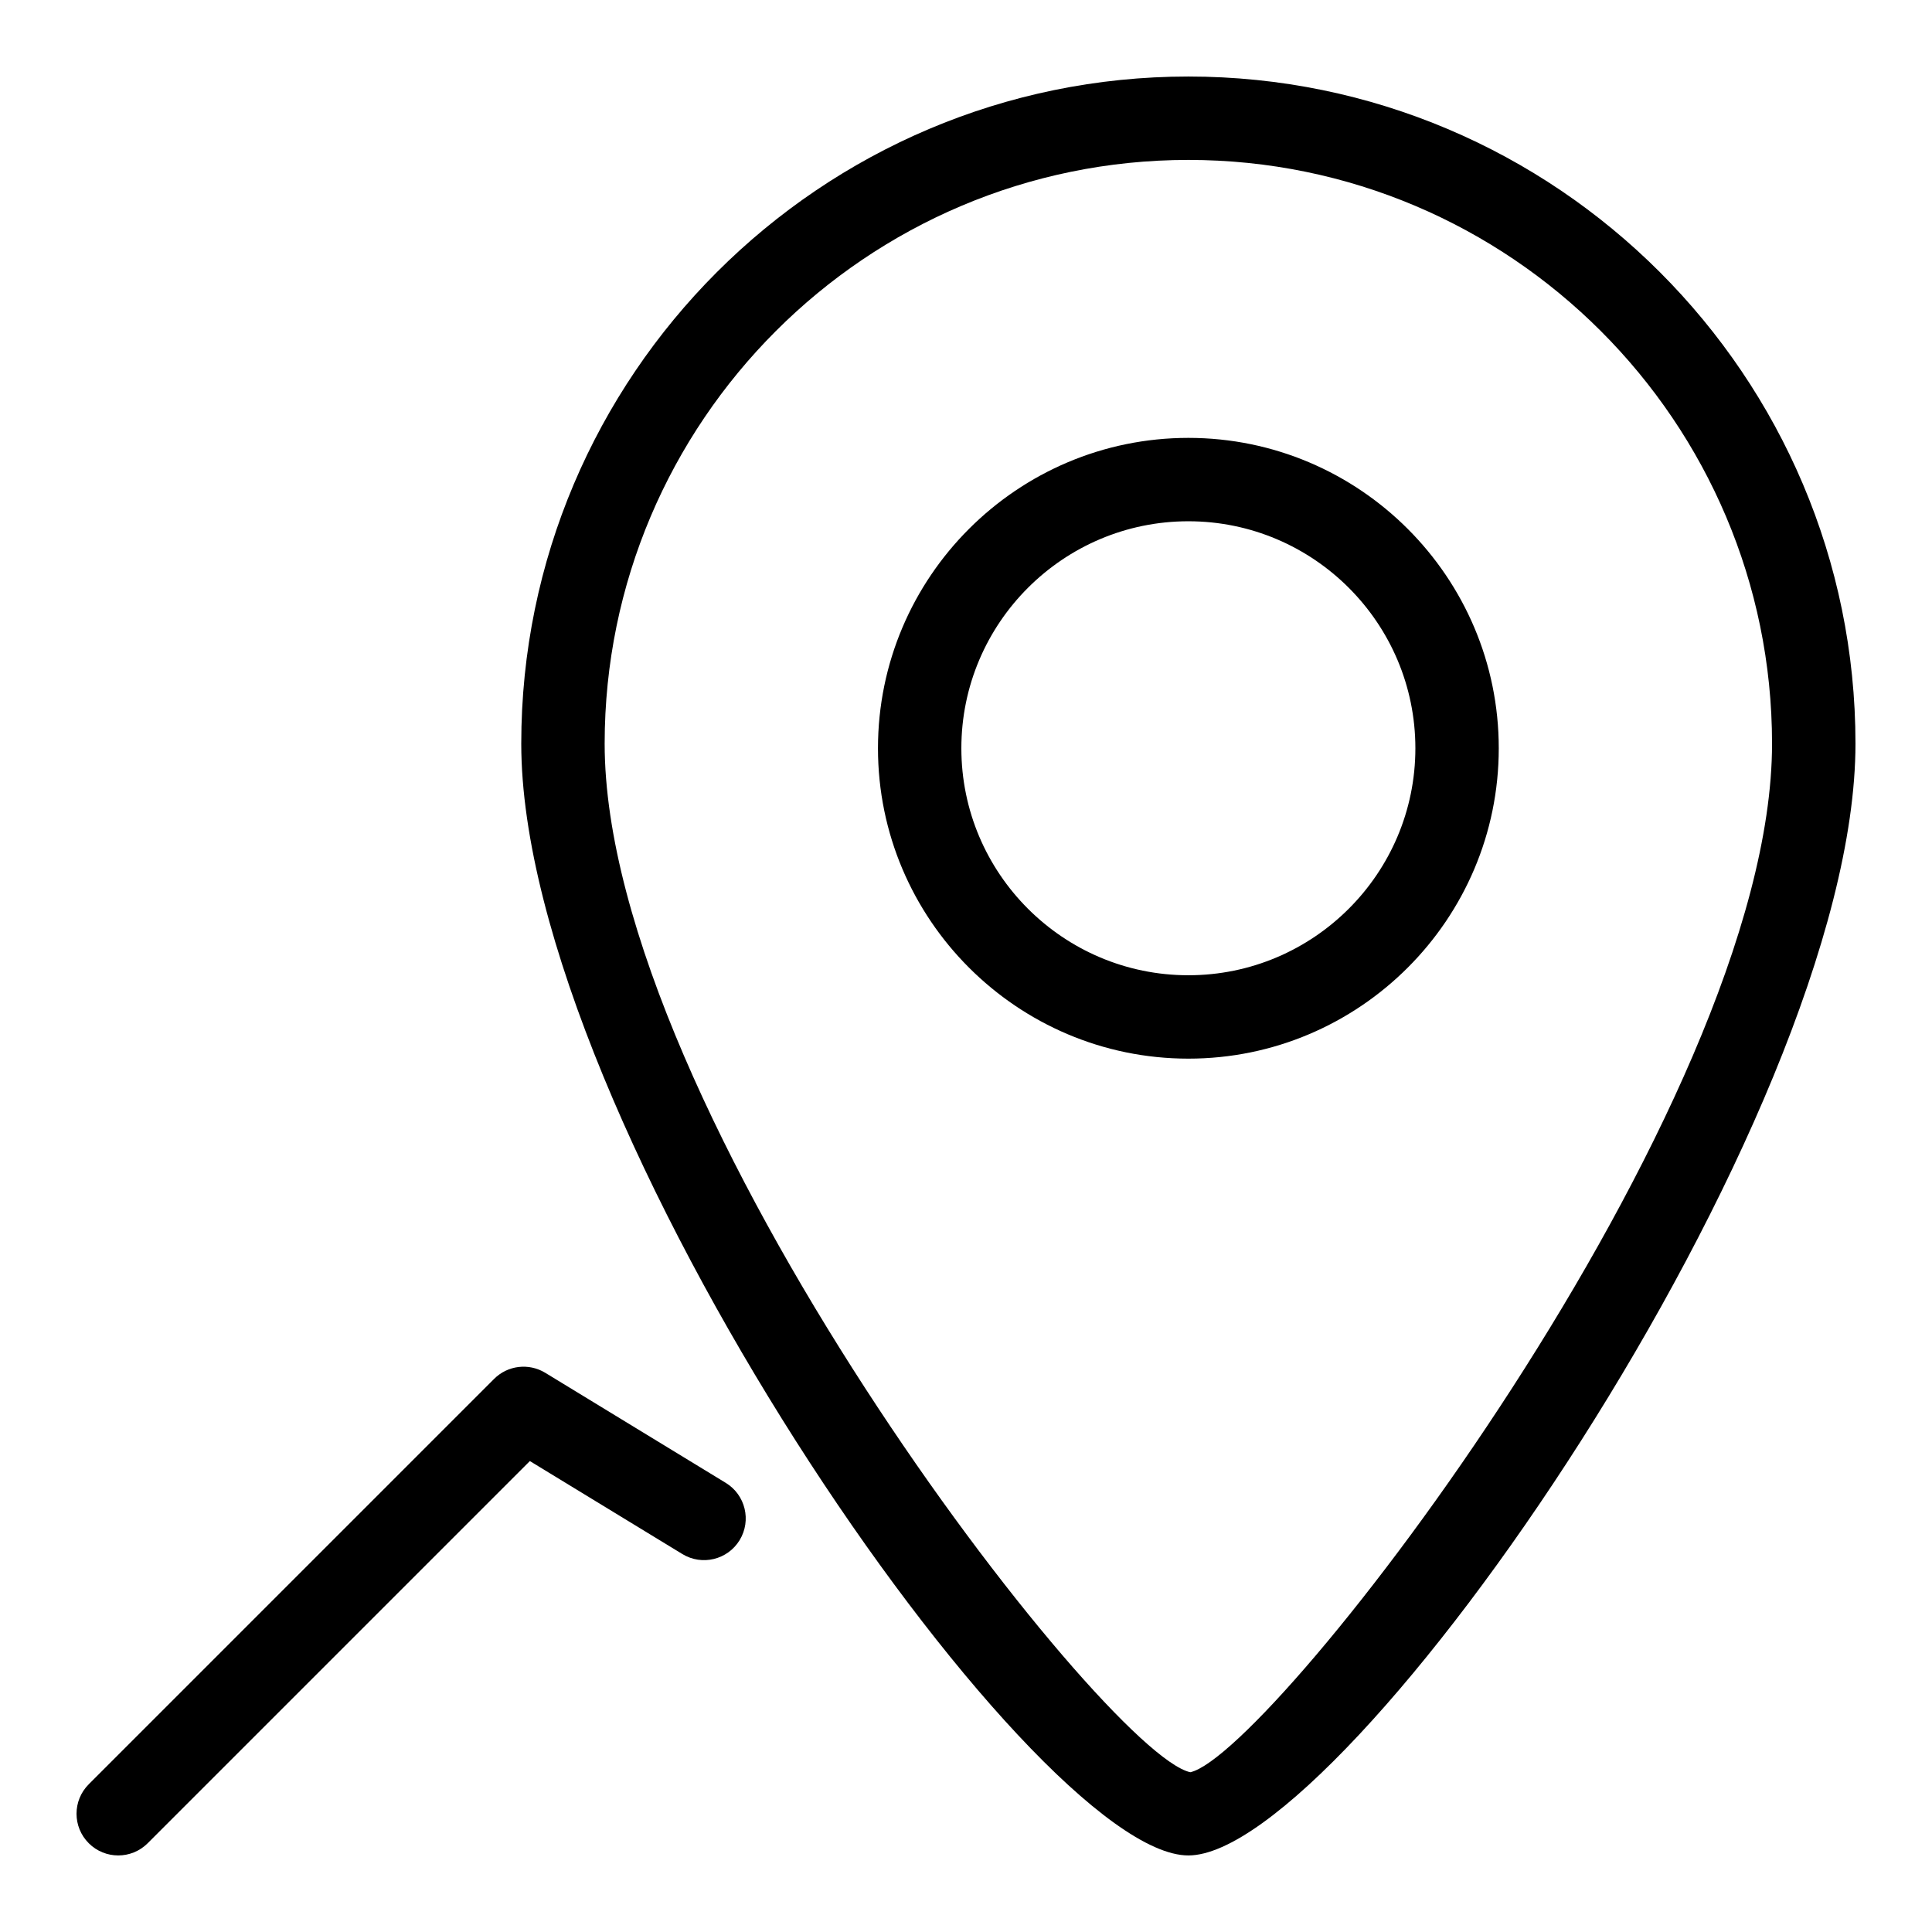 <?xml version="1.0" encoding="UTF-8"?>
<!-- The Best Svg Icon site in the world: iconSvg.co, Visit us! https://iconsvg.co -->
<svg fill="#000000" width="800px" height="800px" version="1.1" viewBox="144 144 512 512" xmlns="http://www.w3.org/2000/svg">
 <g>
  <path d="m458.93 635.71c-41.75 0-176.79-194.82-176.79-294.64 0-97.477 79.309-176.79 176.79-176.79 97.477 0 176.79 79.309 176.79 176.79 0.004 99.824-135.03 294.64-176.79 294.64zm0-449.33c-85.293 0-154.69 69.395-154.69 154.69 0 96.746 132.22 267.66 155.21 272.59 21.941-4.926 154.16-175.84 154.16-272.59-0.004-85.293-69.398-154.69-154.69-154.69zm0 238.17c-45.355 0-82.258-36.895-82.258-82.25s36.902-82.258 82.258-82.258 82.258 36.902 82.258 82.258-36.902 82.25-82.258 82.25zm0-142.41c-33.168 0-60.16 26.988-60.16 60.16 0 33.168 26.988 60.152 60.16 60.152 33.168 0 60.16-26.984 60.16-60.152s-26.988-60.16-60.16-60.16z"/>
  <path d="m175.33 635.71c-2.828 0-5.652-1.078-7.812-3.238-4.316-4.316-4.316-11.309 0-15.625l107.42-107.42c3.598-3.606 9.188-4.281 13.566-1.617l47.828 29.164c5.207 3.172 6.856 9.969 3.676 15.184-3.172 5.207-9.984 6.856-15.184 3.676l-40.406-24.637-101.28 101.28c-2.152 2.152-4.981 3.234-7.809 3.234z"/>
 </g>
</svg>